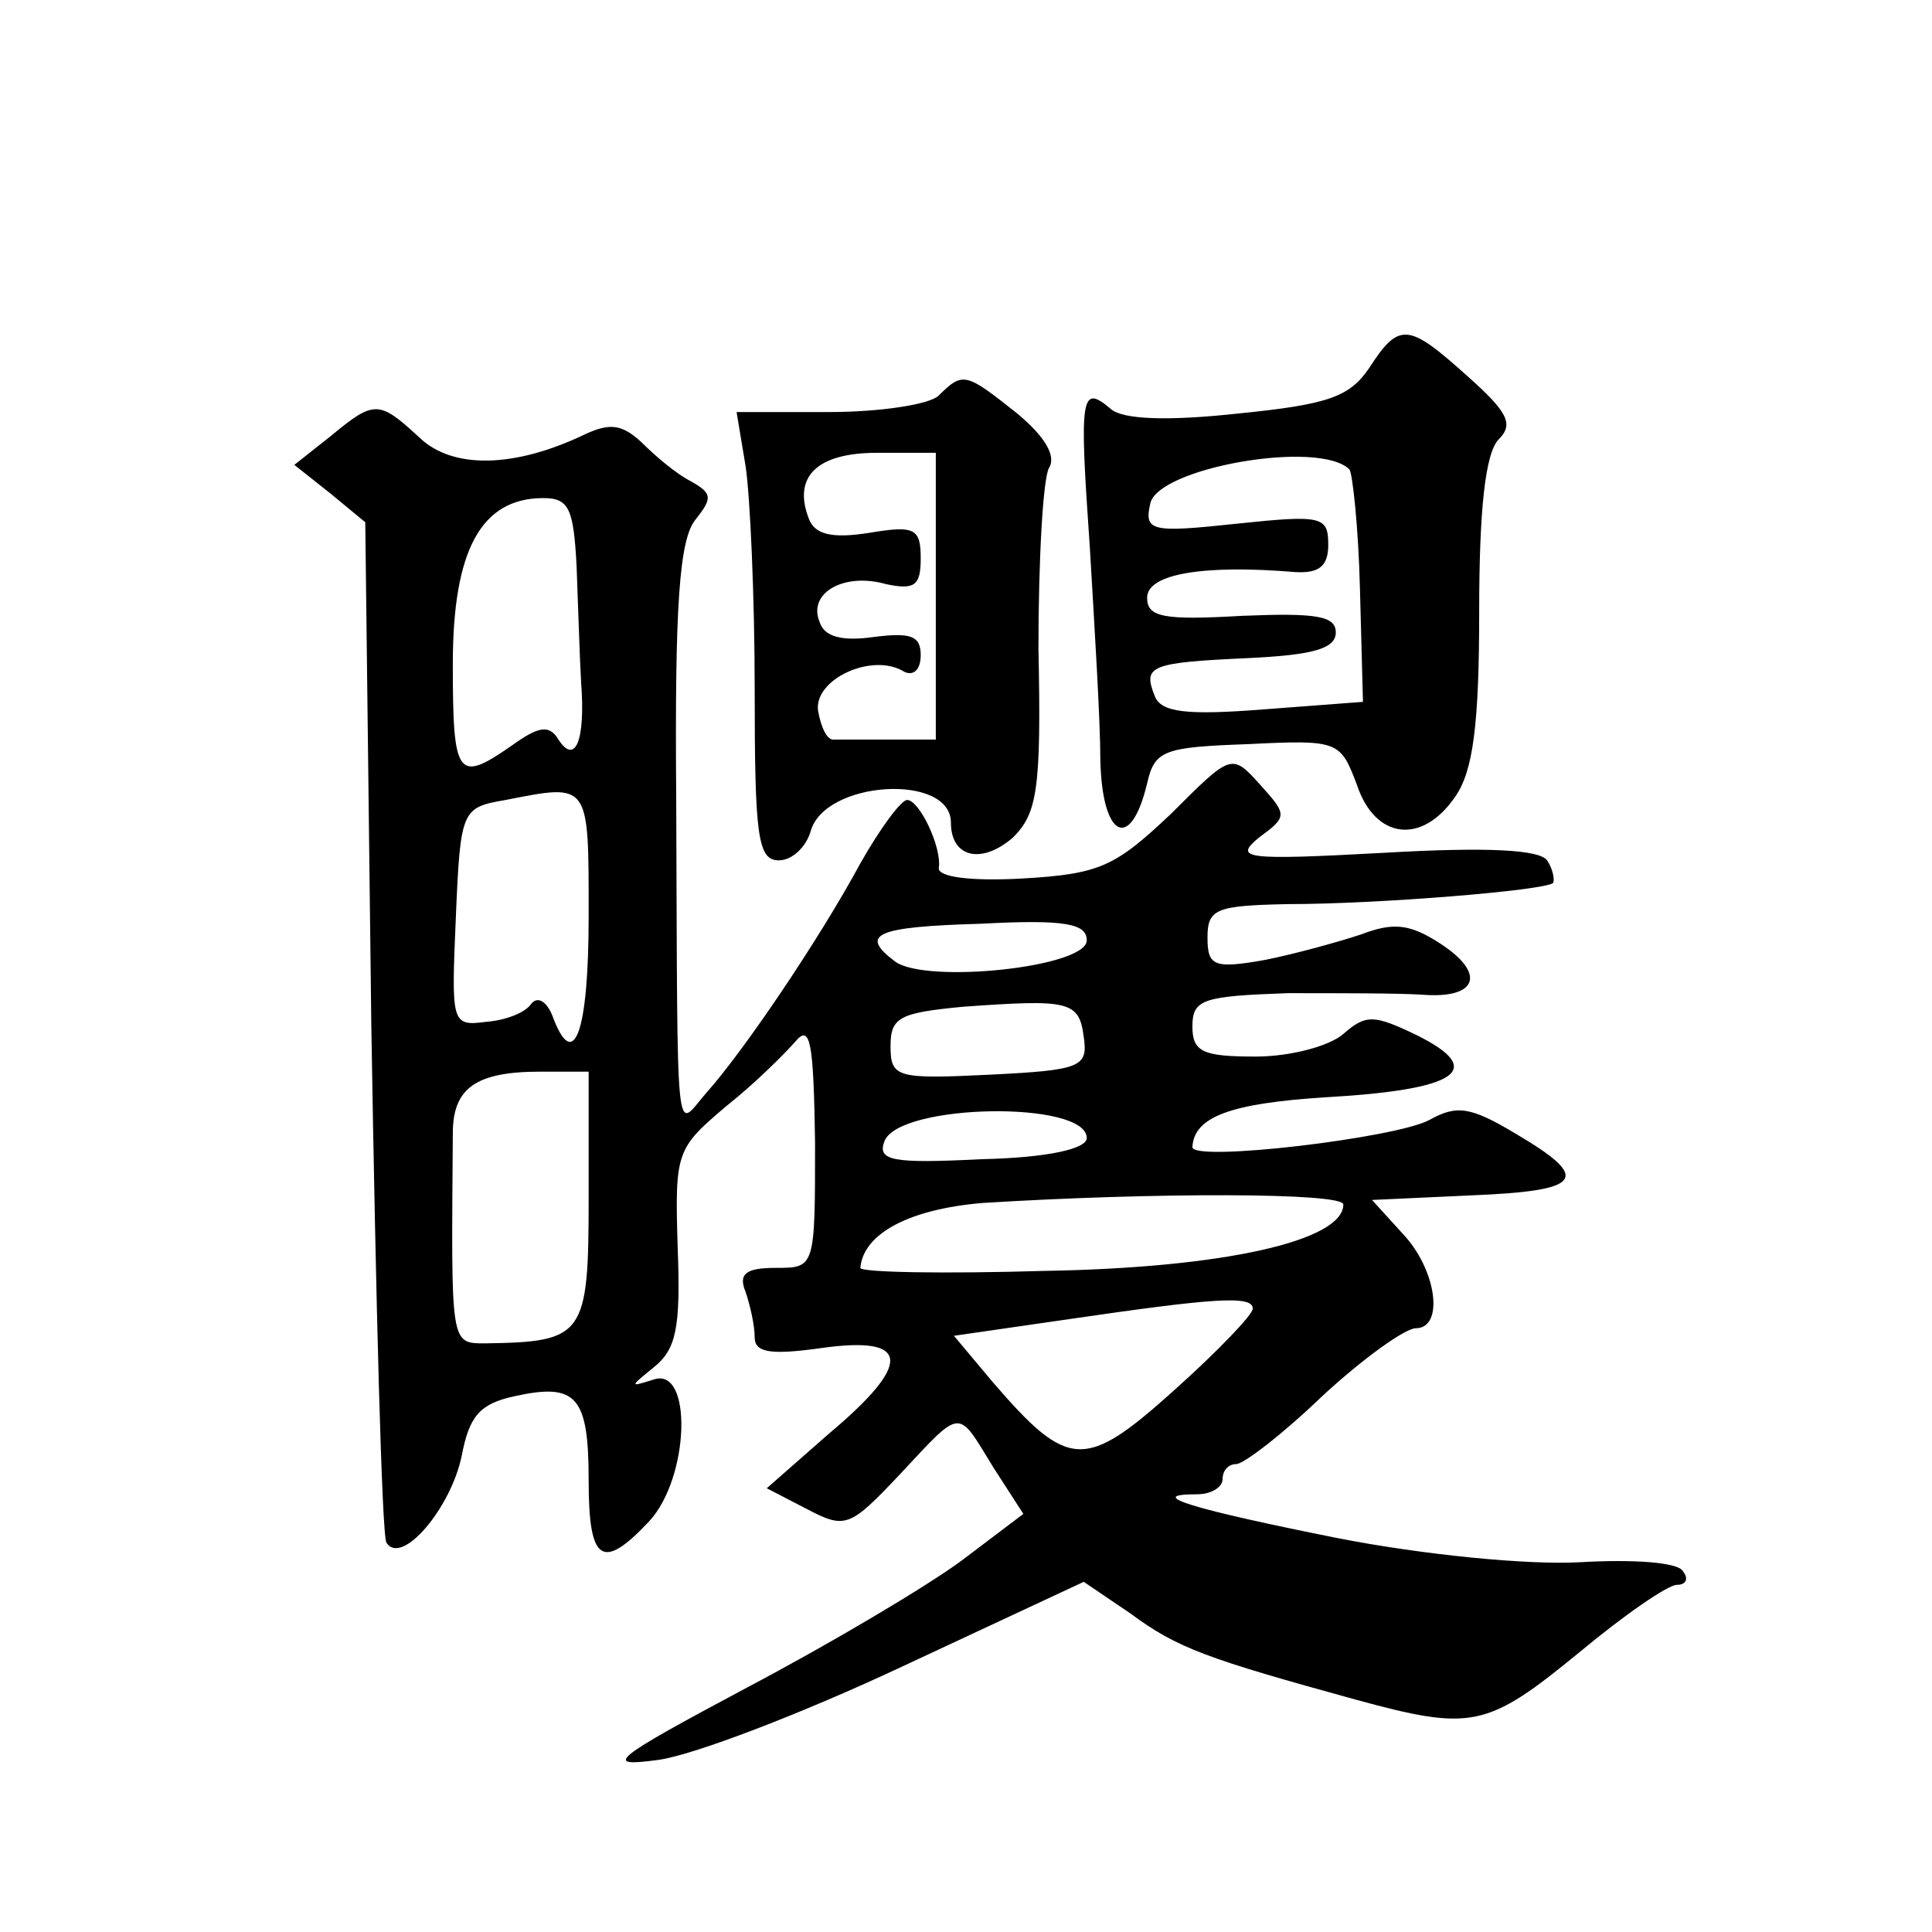 <?xml version="1.0" standalone="no"?>
<!DOCTYPE svg PUBLIC "-//W3C//DTD SVG 20010904//EN"
 "http://www.w3.org/TR/2001/REC-SVG-20010904/DTD/svg10.dtd">
<svg version="1.0" xmlns="http://www.w3.org/2000/svg"
 width="128pt" height="128pt" viewBox="0 0 128 128"
 preserveAspectRatio="xMidYMid meet">
<g transform="translate(0,128) scale(0.1,-0.1)"
fill="#0" stroke="none">
<path d="M907 1036 c-13 -19 -27 -24 -87 -30 -46 -5 -76 -4 -84 3 -20 17 -21 9
-14 -91 3 -51 7 -115 7 -141 1 -52 20 -62 31 -16 5 22 11 24 67 26 60 3 61 2 72
-27 12 -36 43 -40 65 -8 12 17 16 48 16 123 0 67 4 105 13 114 10 10 6 18 -21 42
-39 35 -45 36 -65 5z m-13 -67 c2 -2 6 -38 7 -79 l2 -75 -66 -5 c-51 -4 -68 -2
-72 9 -8 20 -3 22 62 25 42 2 58 6 58 17 0 11 -13 13 -62 11 -52 -3 -63 -1 -63
12 0 16 38 22 98 17 16 -1 22 4 22 18 0 19 -4 20 -61 14 -56 -6 -61 -5 -57 13 4
24 112 43 132 23z M622 1018 c-6 -6 -39 -11 -73 -11 l-61 0 6 -36 c3 -20 6 -87
6 -148 0 -97 2 -113 16 -113 9 0 18 9 21 19 9 34 93 39 93 6 0 -23 20 -28 41 -10
16 16 19 31 17 125 0 59 3 113 7 120 5 8 -3 21 -21 36 -34 27 -36 28 -52 12z m-2
-133 l0 -95 -30 0 c-16 0 -33 0 -37 0 -5 -1 -9 8 -11 19 -3 21 36 39 57 26 6 -3
11 1 11 11 0 13 -7 15 -31 12 -21 -3 -33 0 -36 10 -8 19 16 33 44 25 19 -4 23 -1
23 17 0 20 -4 22 -34 17 -25 -4 -36 -1 -40 9 -11 28 5 44 45 44 l39 0 0 -95z M219
991 l-24 -19 24 -19 23 -19 4 -333 c3 -184 7 -338 10 -343 10 -16 43 23 50 58 5
26 12 34 35 39 41 9 49 0 49 -56 0 -54 9 -60 40 -27 27 29 29 103 3 94 -16 -5 -16
-5 0 8 15 12 18 26 16 79 -2 64 -1 66 32 94 19 15 39 35 46 43 10 12 12 -1 13 -67
0 -83 0 -83 -26 -83 -20 0 -25 -4 -20 -16 3 -9 6 -22 6 -30 0 -10 10 -12 45 -7
58 8 60 -10 4 -57 l-41 -36 27 -14 c25 -13 28 -12 61 23 42 45 38 44 62 5 l20 -31
-41 -31 c-23 -17 -87 -55 -142 -84 -90 -48 -96 -53 -59 -48 23 3 96 31 162 62 l120
56 31 -21 c31 -23 51 -30 149 -57 77 -21 87 -19 148 31 30 25 59 45 65 45 6 0 8
4 4 9 -3 6 -33 8 -68 6 -35 -2 -105 5 -161 16 -95 19 -129 29 -93 29 10 0 17 5
17 10 0 6 4 10 9 10 5 0 31 20 57 45 27 25 55 45 62 45 19 0 14 39 -9 63 l-20 22
65 3 c75 3 81 11 30 41 -30 18 -39 19 -57 9 -22 -12 -157 -28 -157 -18 1 20 25
29 88 33 88 5 107 18 61 41 -29 14 -34 14 -49 1 -9 -8 -35 -15 -58 -15 -35 0 -42
3 -42 20 0 18 7 20 63 22 34 0 74 0 89 -1 37 -3 43 14 12 34 -20 13 -31 14 -52
6 -15 -5 -44 -13 -64 -17 -34 -6 -38 -4 -38 15 0 19 6 21 53 22 60 0 170 9 176
14 1 2 0 9 -4 15 -5 7 -39 9 -108 5 -92 -5 -100 -4 -83 10 19 14 19 15 1 35 -19
21 -19 21 -59 -19 -37 -35 -47 -40 -98 -43 -35 -2 -57 1 -56 7 2 14 -13 45 -21
45 -4 0 -18 -19 -31 -42 -27 -50 -77 -124 -102 -152 -21 -24 -19 -43 -20 196 -1
127 2 171 13 184 11 14 11 17 -3 25 -10 5 -24 17 -33 26 -13 12 -21 13 -38 5 -46
-22 -87 -23 -109 -2 -27 25 -30 25 -59 1z m163 -86 c1 -25 2 -60 3 -77 3 -39 -4
-55 -15 -38 -6 10 -13 9 -31 -4 -36 -25 -39 -21 -39 54 0 76 19 110 60 110 17 0
20 -7 22 -45z m8 -232 c0 -78 -10 -104 -24 -66 -4 10 -10 13 -14 8 -4 -6 -17 -11
-30 -12 -23 -3 -23 -1 -20 69 3 72 4 73 33 78 56 11 55 12 55 -77z m330 -16 c0
-18 -107 -29 -127 -14 -24 18 -13 23 57 25 56 3 70 0 70 -11z m-2 -64 c3 -20 -2
-22 -62 -25 -62 -3 -66 -2 -66 19 0 19 6 22 48 26 70 5 77 4 80 -20z m-328 -107
c0 -91 -3 -95 -68 -96 -24 0 -23 -2 -22 139 0 30 15 41 58 41 l32 0 0 -84z m330
40 c0 -7 -25 -13 -70 -14 -59 -3 -69 -1 -64 12 10 25 134 27 134 2z m170 -44 c0
-24 -79 -42 -198 -44 -67 -2 -122 -1 -122 2 2 23 33 39 81 43 112 7 239 7 239 -1z
m-60 -69 c0 -4 -23 -28 -52 -54 -59 -53 -70 -53 -120 5 l-26 31 76 11 c96 14 122
16 122 7z"/>
</g>
</svg>
